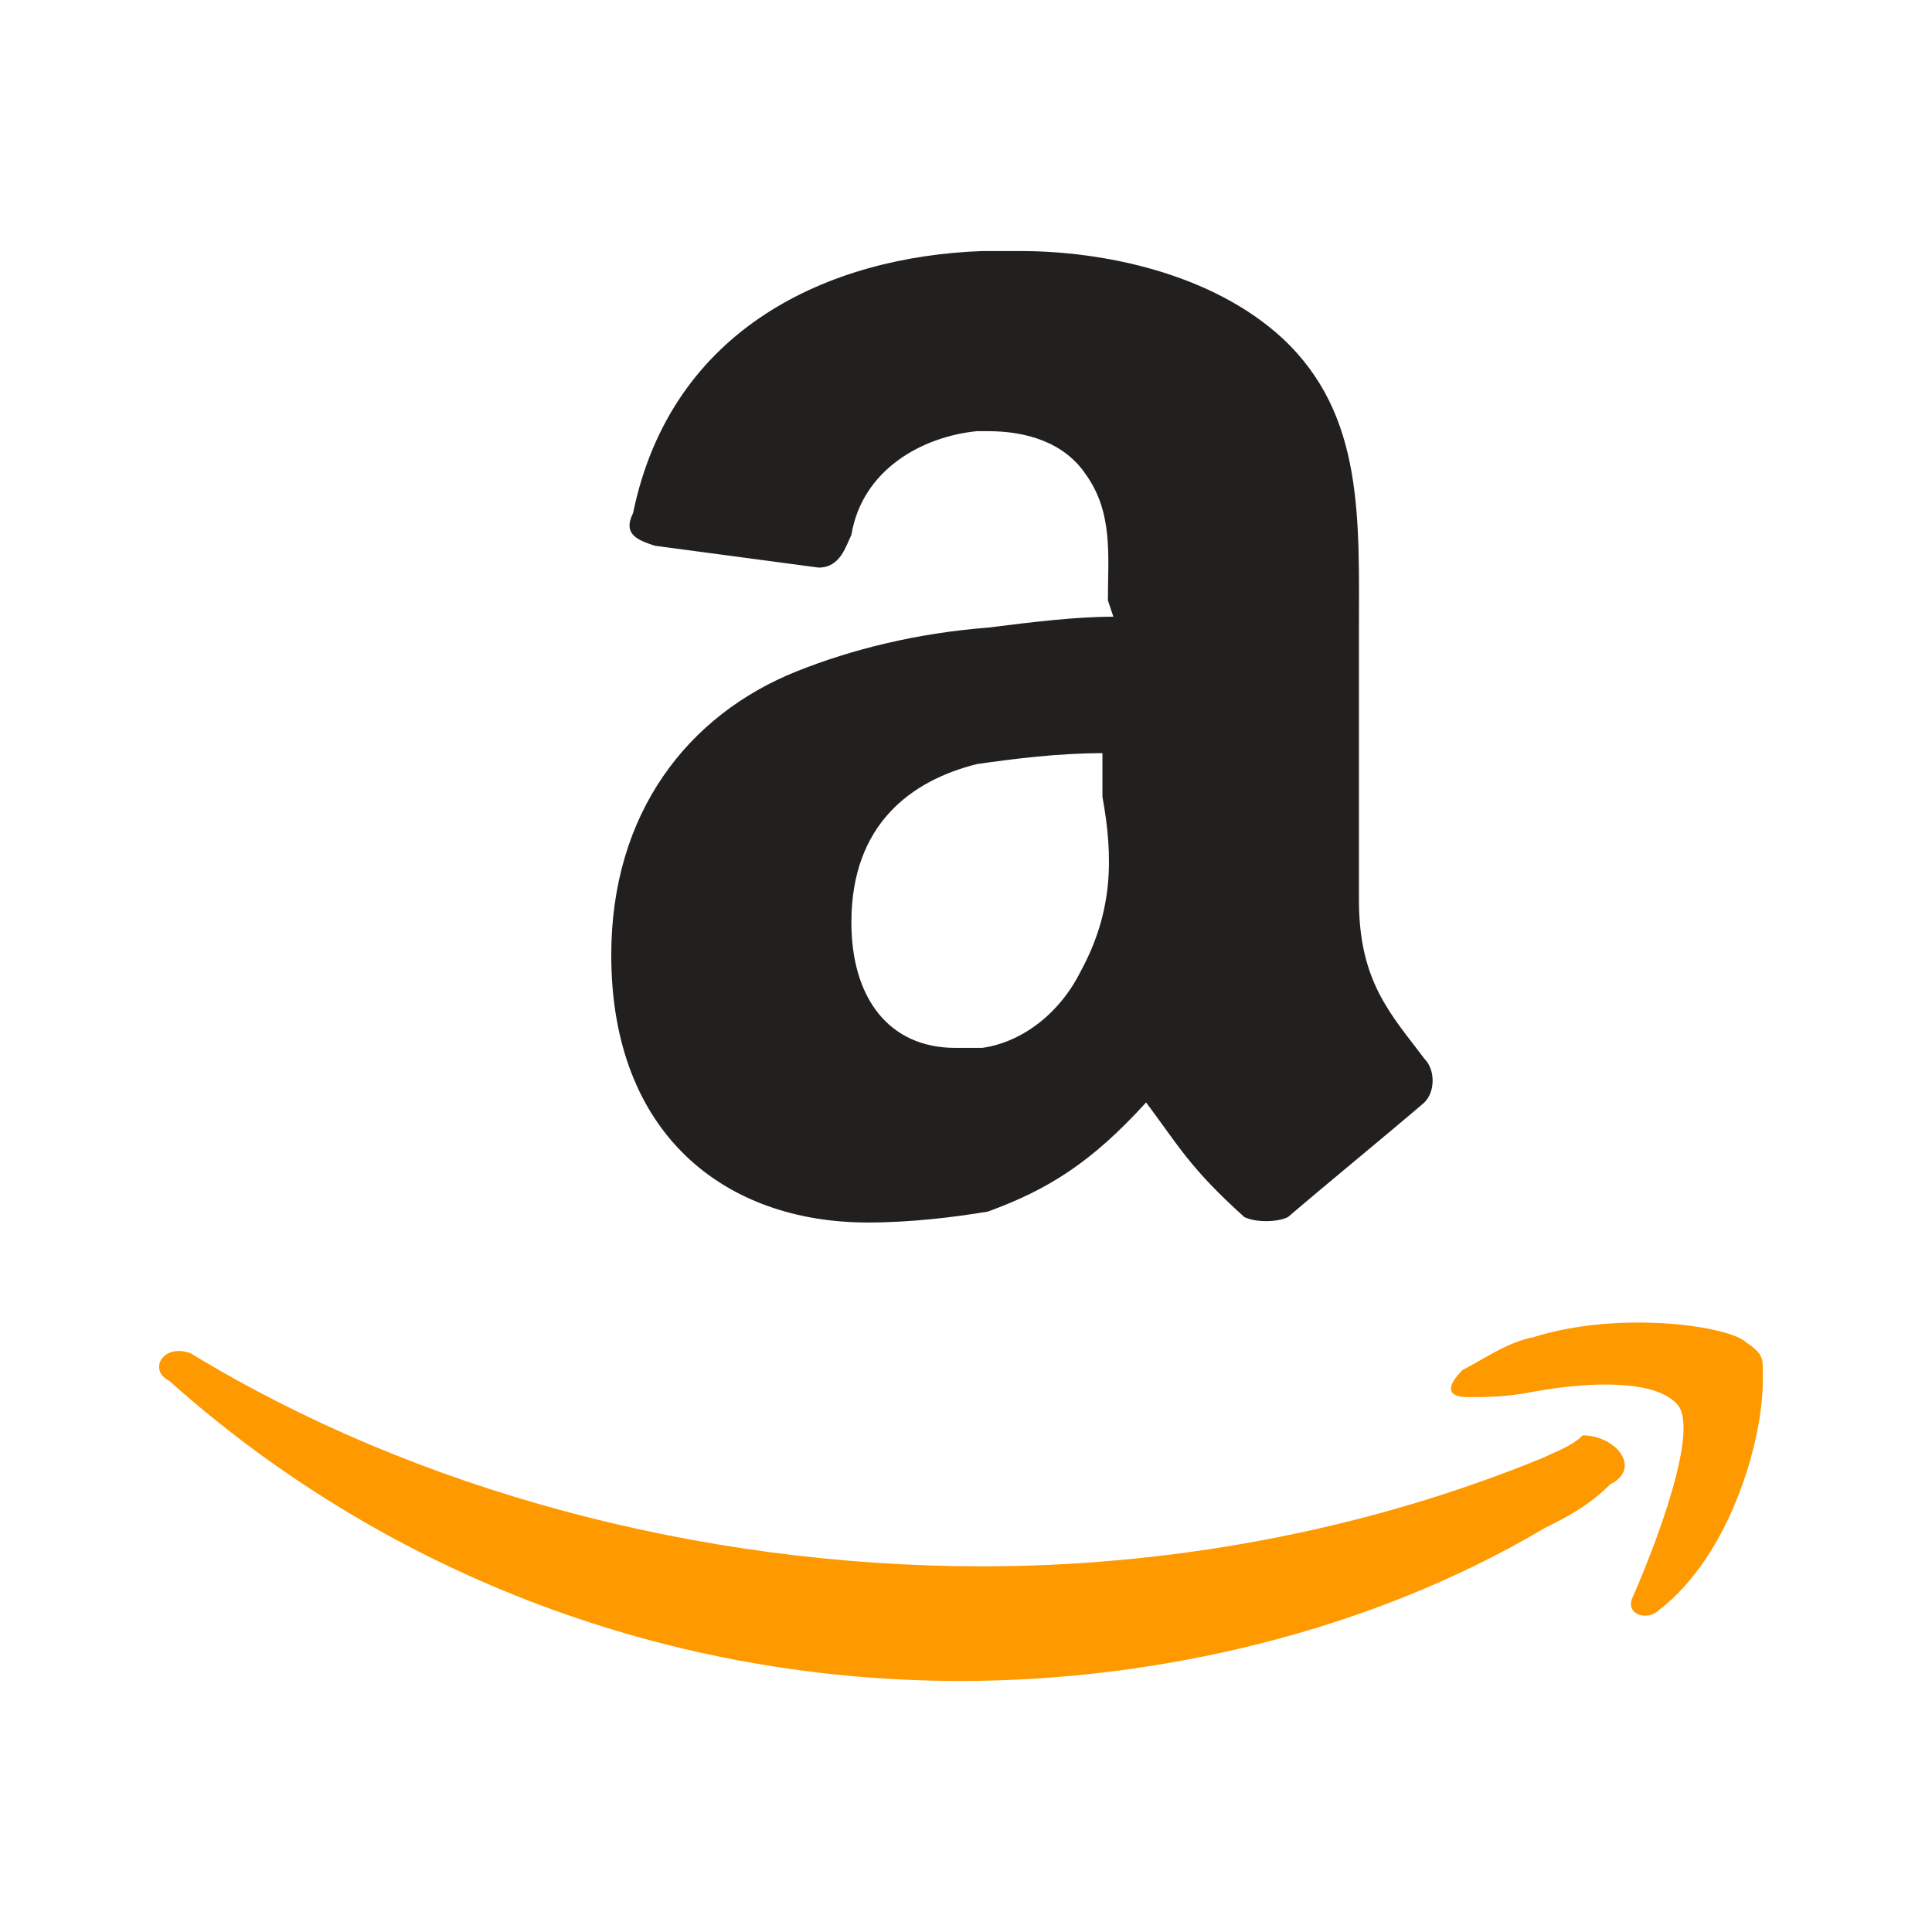 <?xml version="1.0" encoding="utf-8"?>
<!-- Generator: Adobe Illustrator 26.3.1, SVG Export Plug-In . SVG Version: 6.00 Build 0)  -->
<svg version="1.1" id="Capa_1" xmlns="http://www.w3.org/2000/svg" xmlns:xlink="http://www.w3.org/1999/xlink" x="0px" y="0px"
	 viewBox="0 0 35.4 35.4" style="enable-background:new 0 0 35.4 35.4;" xml:space="preserve">
<style type="text/css">
	.st0{fill:#221F1F;}
	.st1{fill:#FF9900;}
</style>
<g>
	<path class="st0" d="M20.4,11.3c-0.7,0-1.5,0.1-2.3,0.2c-1.3,0.1-2.5,0.4-3.5,0.8c-2,0.8-3.4,2.6-3.4,5.2c0,3.3,2.1,4.9,4.7,4.9
		c0.8,0,1.6-0.1,2.2-0.2c1.1-0.4,1.9-0.9,2.9-2c0.6,0.8,0.8,1.2,1.8,2.1c0.2,0.1,0.6,0.1,0.8,0c0.7-0.6,1.8-1.5,2.5-2.1
		c0.2-0.2,0.2-0.6,0-0.8c-0.6-0.8-1.2-1.4-1.2-2.9v-4.9c0-2.1,0.1-4-1.4-5.4c-1.3-1.2-3.3-1.6-4.8-1.6c-0.2,0-0.5,0-0.7,0
		c-2.8,0.1-5.7,1.4-6.4,4.8C11.4,9.8,11.7,9.9,12,10l3,0.4c0.4,0,0.5-0.4,0.6-0.6c0.2-1.2,1.3-1.8,2.3-1.9c0,0,0.1,0,0.2,0
		c0.7,0,1.4,0.2,1.8,0.8c0.5,0.7,0.4,1.5,0.4,2.3L20.4,11.3L20.4,11.3z M19.8,17.8c-0.4,0.8-1.1,1.3-1.8,1.4c-0.1,0-0.2,0-0.5,0
		c-1.2,0-1.9-0.9-1.9-2.3c0-1.8,1.1-2.6,2.3-2.9c0.7-0.1,1.5-0.2,2.3-0.2v0.8C20.4,15.7,20.4,16.7,19.8,17.8z"/>
</g>
<path class="st1" d="M32.3,25.1v0.2c0,1.1-0.6,3.2-1.9,4.2c-0.2,0.2-0.6,0.1-0.5-0.2c0.4-0.9,1.3-3.2,0.8-3.6
	c-0.4-0.4-1.5-0.4-2.6-0.2c-0.5,0.1-0.9,0.1-1.2,0.1c-0.4,0-0.4-0.2-0.1-0.5c0.4-0.2,0.8-0.5,1.3-0.6c1.6-0.5,3.6-0.2,3.9,0.1
	C32.3,24.8,32.3,24.9,32.3,25.1z"/>
<path class="st1" d="M29.5,27.2c-0.4,0.4-0.8,0.6-1.2,0.8c-3.2,1.9-7.1,2.8-10.7,2.8c-5.6,0-10.7-2.1-14.5-5.5
	c-0.4-0.2-0.1-0.7,0.4-0.5c4.1,2.5,9.3,3.9,14.5,3.9c3.3,0,6.9-0.6,10.3-2c0.2-0.1,0.5-0.2,0.7-0.4C29.6,26.3,30.1,26.9,29.5,27.2z"
	/>
</svg>
